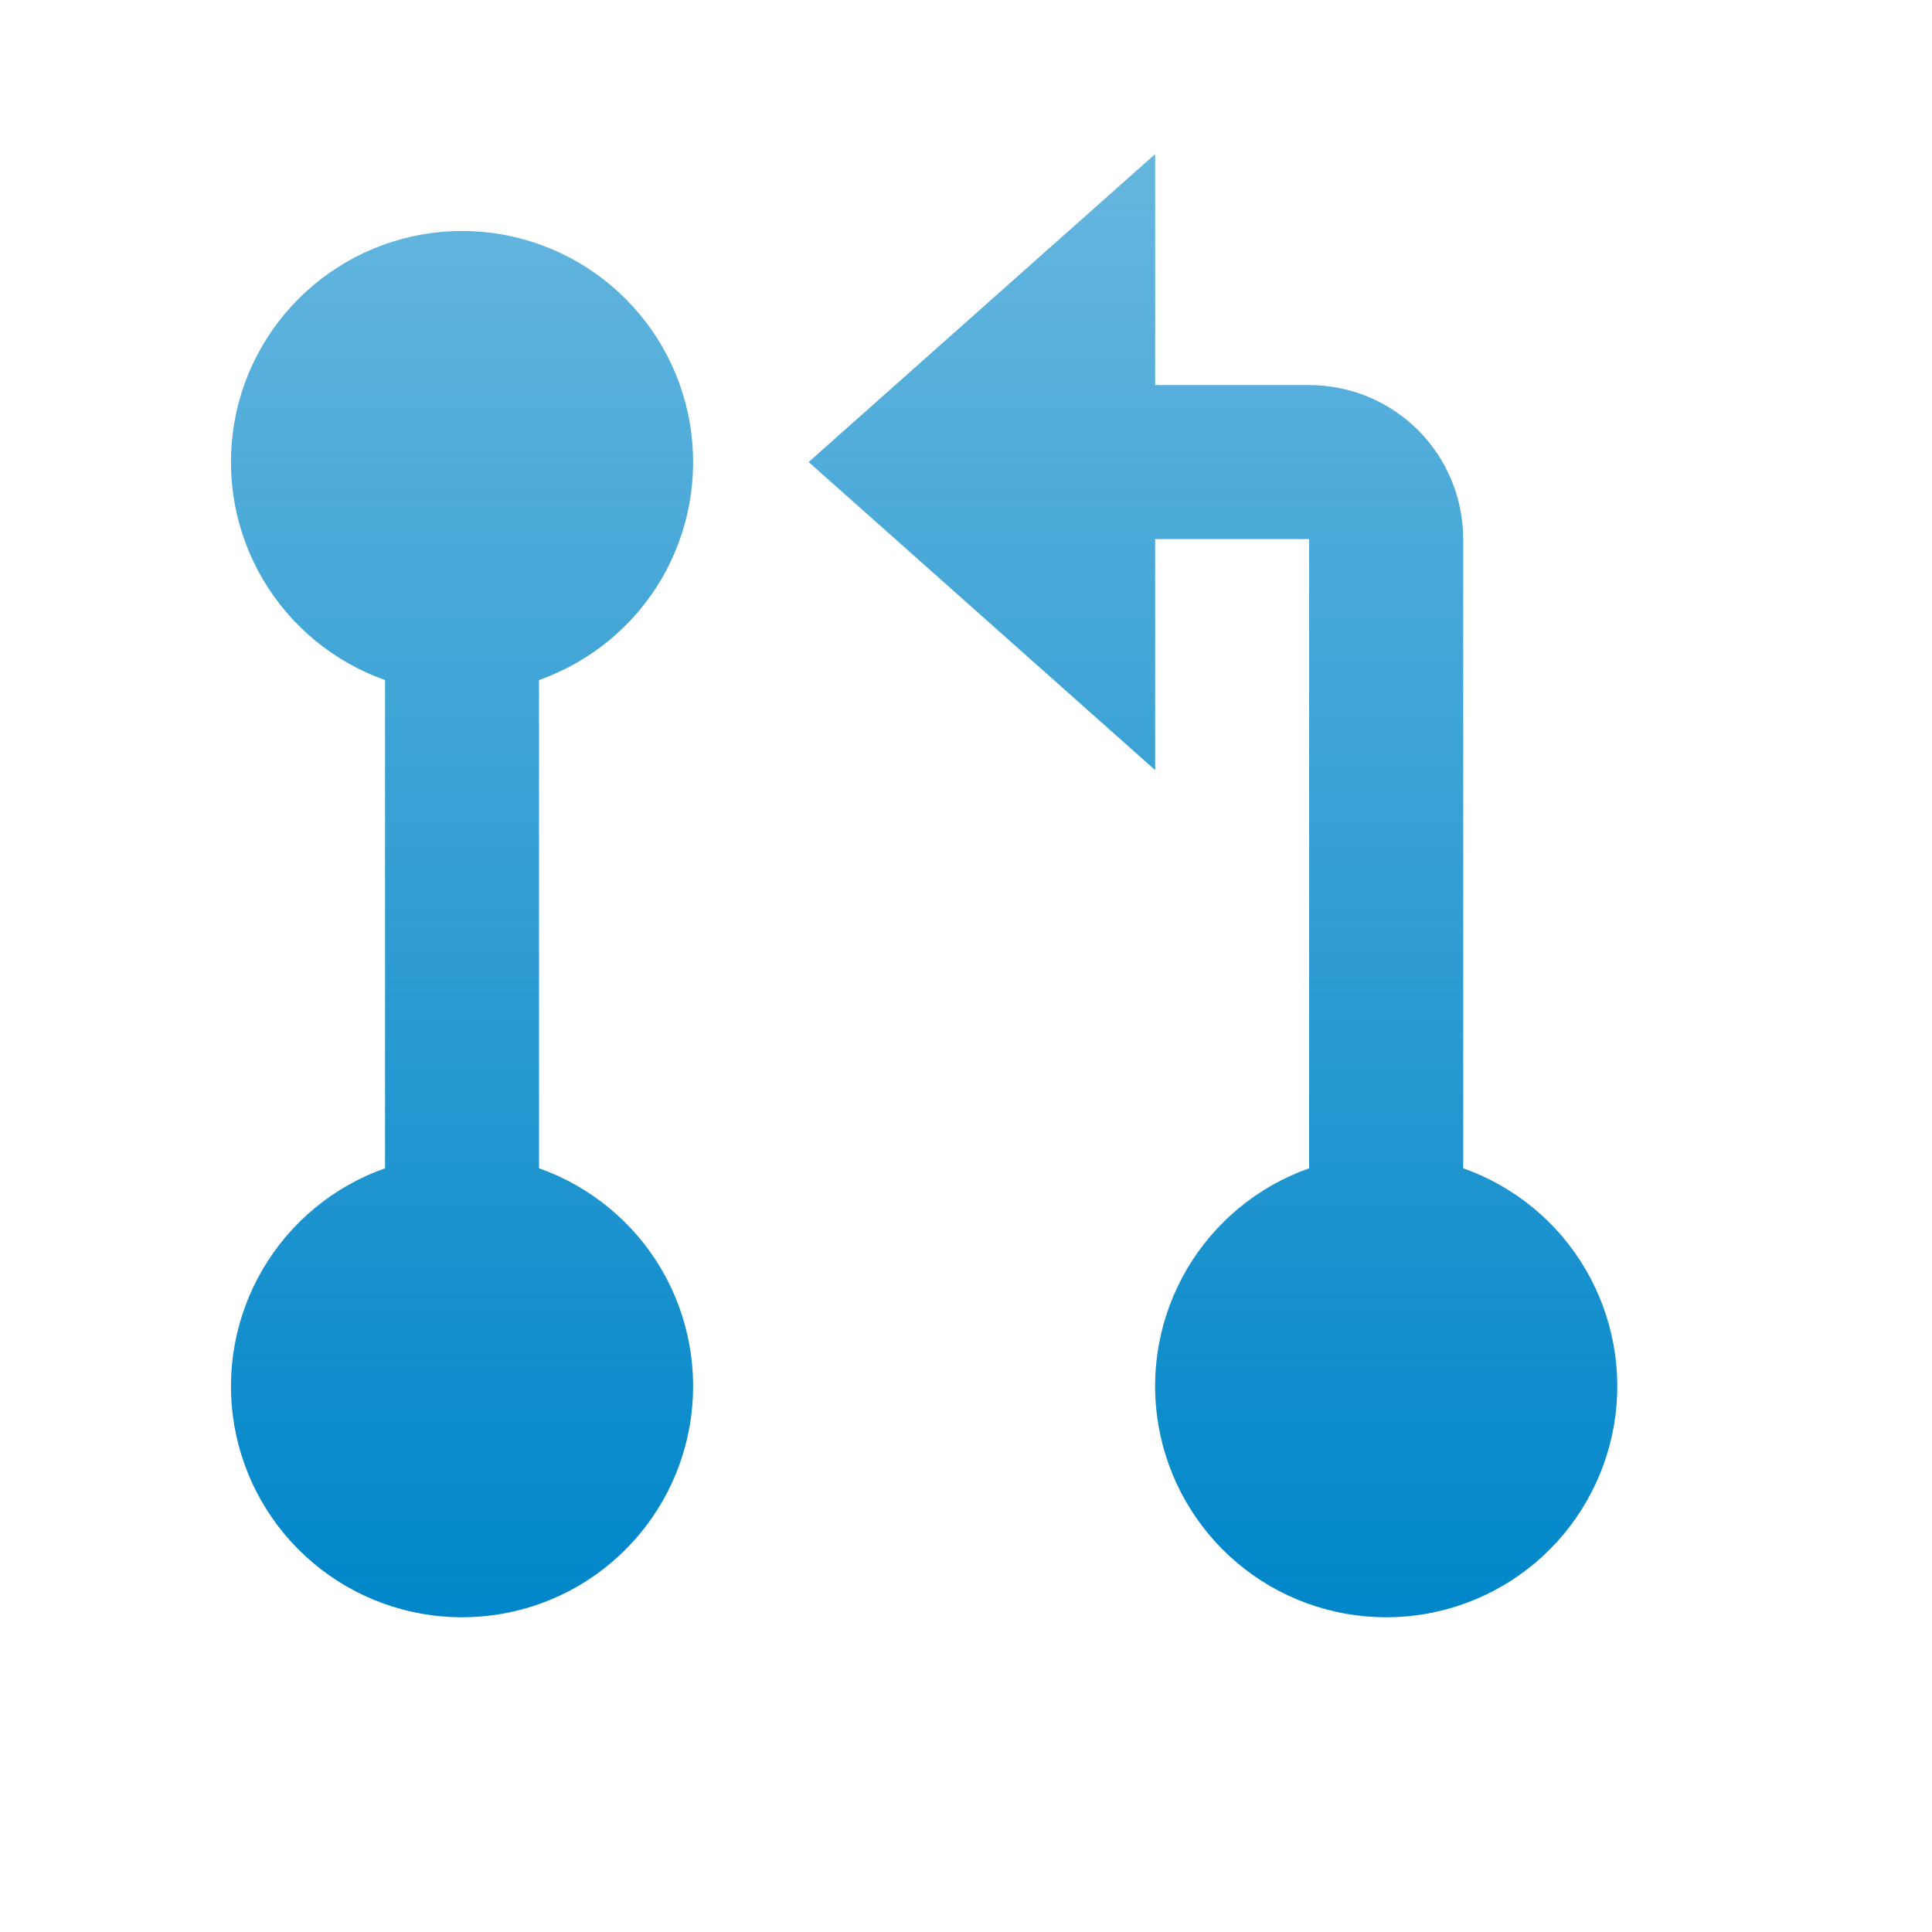 <?xml version="1.0" encoding="utf-8"?>
<svg xmlns="http://www.w3.org/2000/svg" fill="none" height="100%" overflow="visible" preserveAspectRatio="none" style="display: block;" viewBox="0 0 20 20" width="100%">
<g id="icon">
<path d="M11.958 3.986H13.552C13.975 3.986 14.381 4.154 14.68 4.453C14.979 4.752 15.147 5.158 15.147 5.581V12.094C15.679 12.282 16.128 12.652 16.413 13.139C16.699 13.626 16.803 14.198 16.708 14.754C16.612 15.31 16.323 15.815 15.892 16.179C15.46 16.543 14.914 16.742 14.35 16.742C13.785 16.742 13.239 16.543 12.807 16.179C12.376 15.815 12.087 15.31 11.992 14.754C11.896 14.198 12.001 13.626 12.286 13.139C12.572 12.652 13.02 12.282 13.552 12.094V5.581H11.958V7.972L8.371 4.783L11.958 1.595V3.986ZM3.986 7.04C3.454 6.851 3.005 6.481 2.72 5.995C2.434 5.508 2.33 4.936 2.425 4.379C2.52 3.823 2.809 3.319 3.241 2.955C3.672 2.591 4.219 2.391 4.783 2.391C5.347 2.391 5.894 2.591 6.325 2.955C6.757 3.319 7.046 3.823 7.141 4.379C7.236 4.936 7.132 5.508 6.847 5.995C6.561 6.481 6.112 6.851 5.58 7.04V12.094C6.112 12.282 6.561 12.652 6.847 13.139C7.132 13.626 7.236 14.198 7.141 14.754C7.046 15.31 6.757 15.815 6.325 16.179C5.894 16.543 5.347 16.742 4.783 16.742C4.219 16.742 3.672 16.543 3.241 16.179C2.809 15.815 2.52 15.31 2.425 14.754C2.33 14.198 2.434 13.626 2.72 13.139C3.005 12.652 3.454 12.282 3.986 12.094V7.04Z" fill="url(#paint0_linear_0_28625)" id="Vector"/>
</g>
<defs>
<linearGradient gradientUnits="userSpaceOnUse" id="paint0_linear_0_28625" x1="9.566" x2="9.566" y1="1.595" y2="16.742">
<stop stop-color="#0086C9" stop-opacity="0.6"/>
<stop offset="1" stop-color="#0086C9"/>
</linearGradient>
</defs>
</svg>